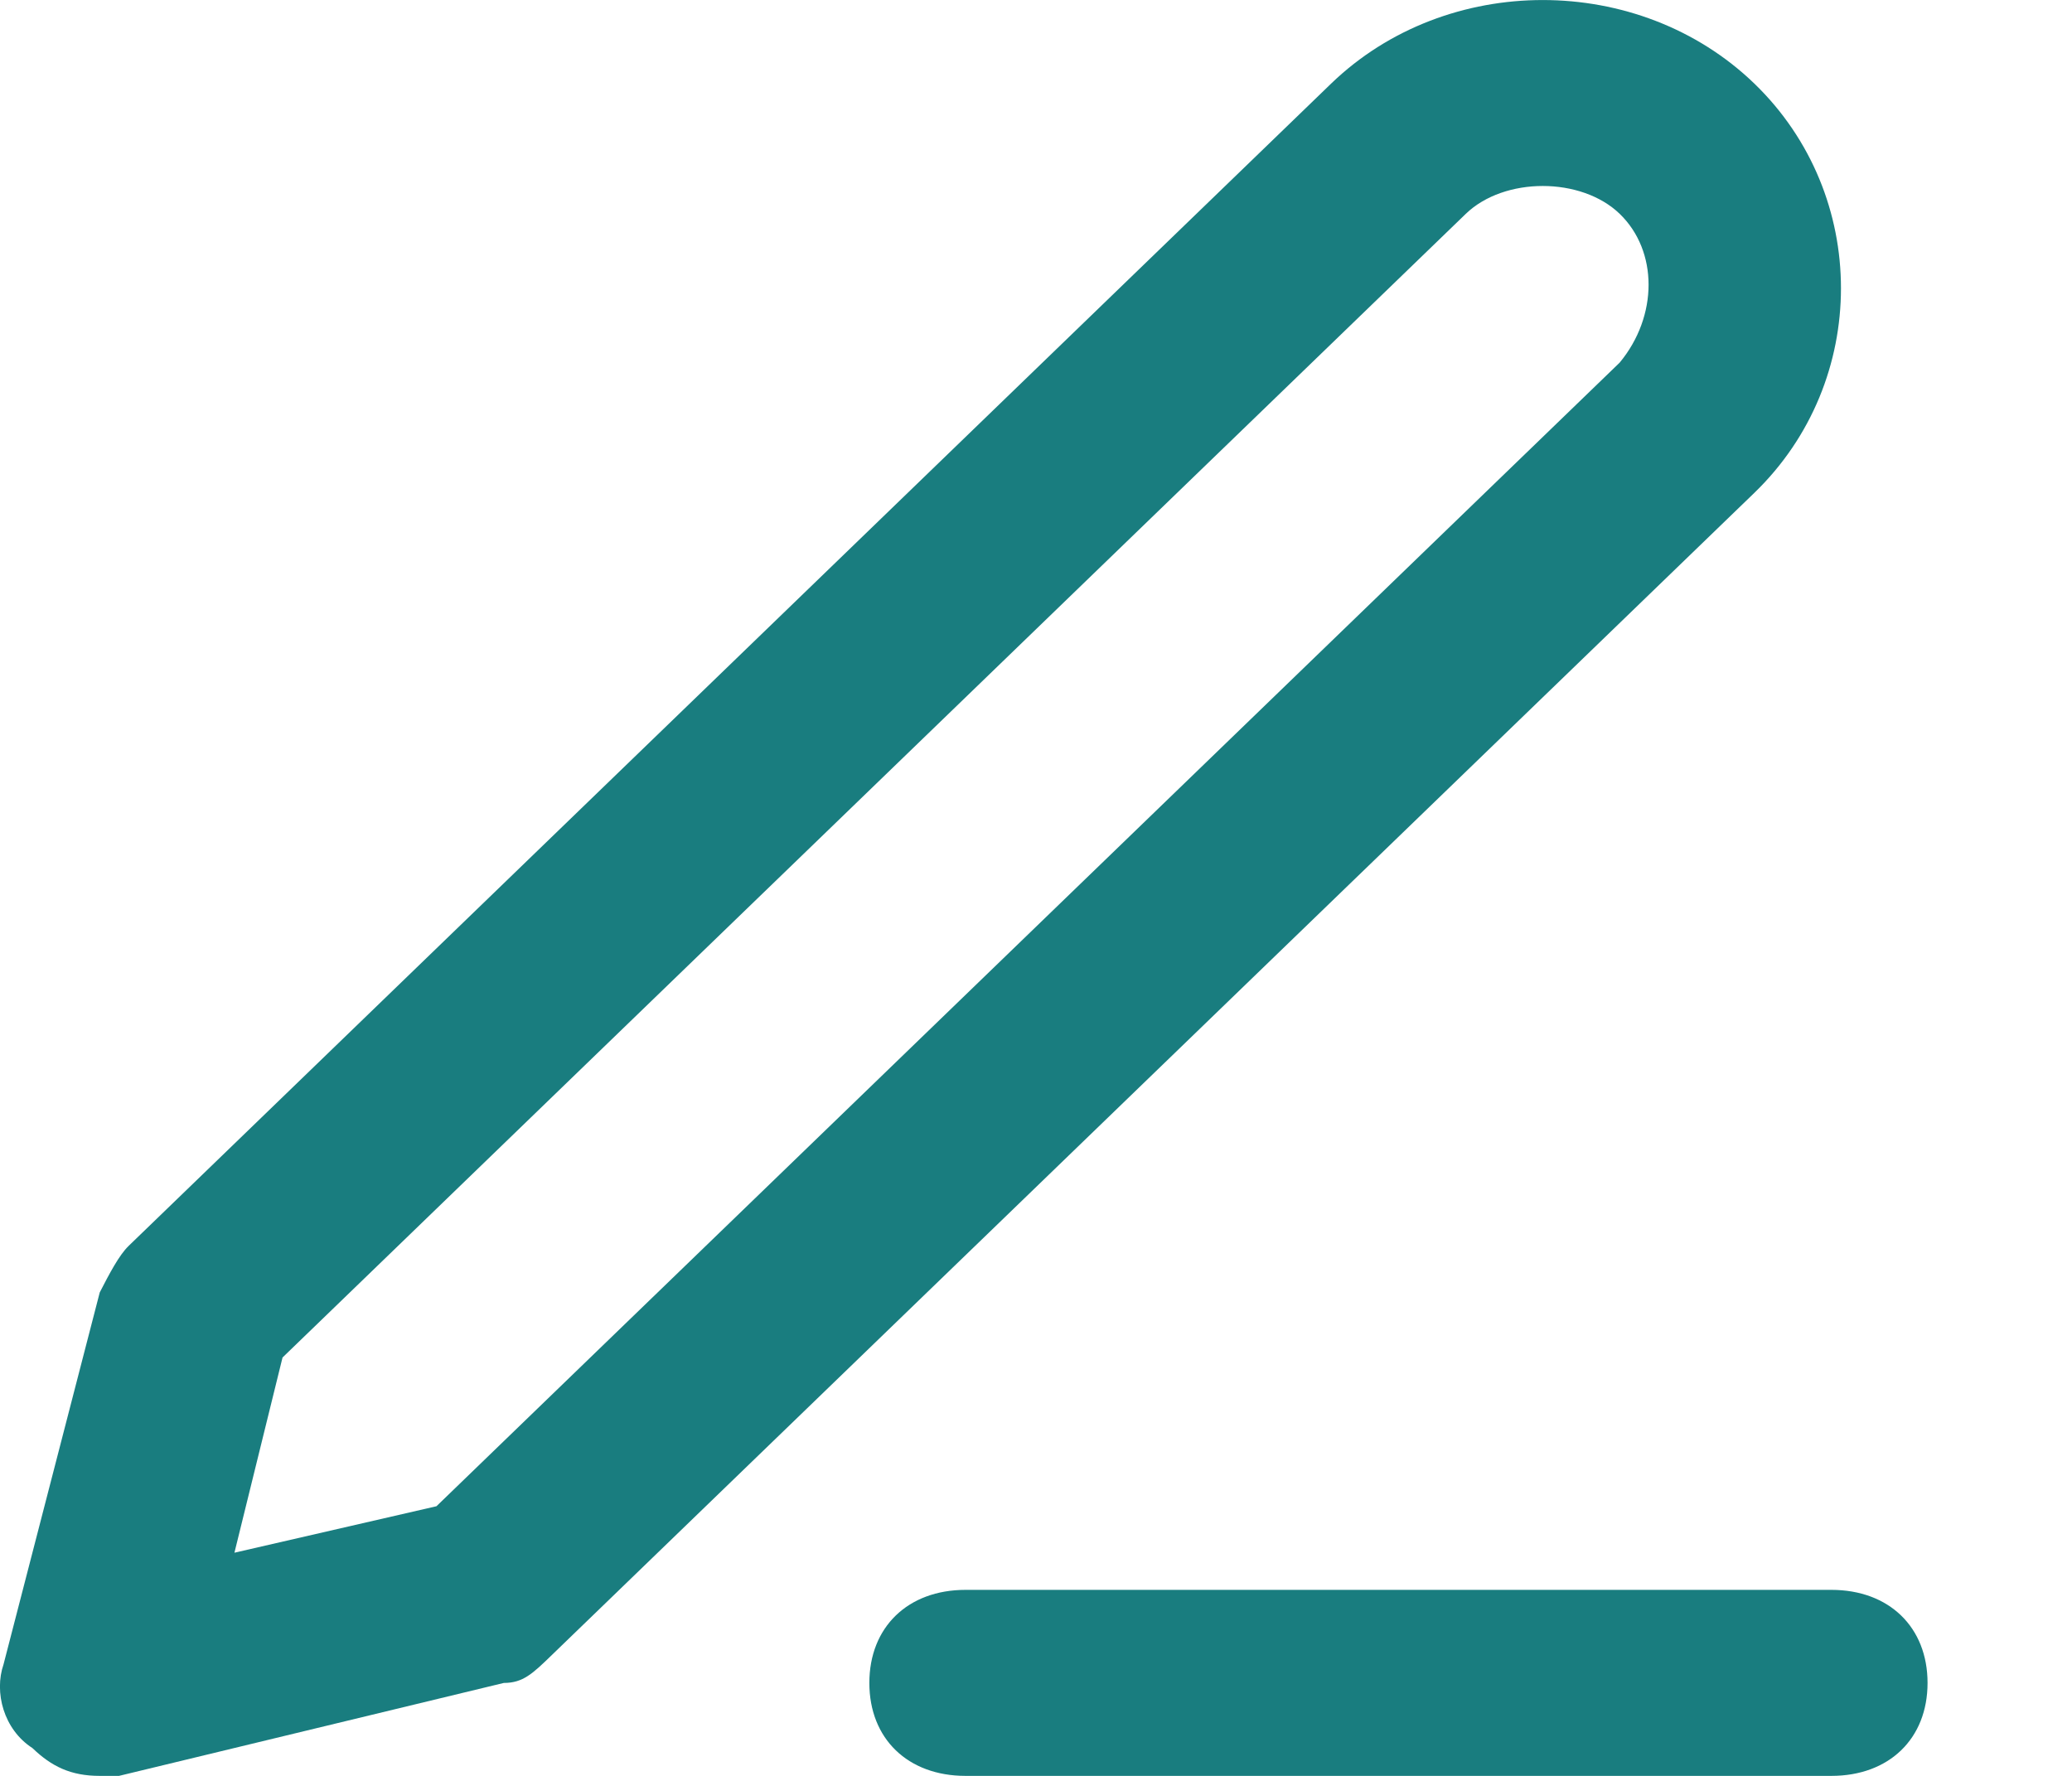 <svg width="14" height="12" viewBox="0 0 14 12" fill="none" xmlns="http://www.w3.org/2000/svg">
<path d="M12.374 10.743H6.524C6.134 10.743 5.874 10.995 5.874 11.372C5.874 11.749 6.134 12 6.524 12H12.374C12.764 12 13.024 11.749 13.024 11.372C13.024 10.995 12.764 10.743 12.374 10.743Z" fill="#197D7F"/>
<path d="M11.854 0.565C11.074 -0.188 9.774 -0.188 8.994 0.565L0.869 8.419C0.804 8.482 0.739 8.607 0.674 8.733L0.024 11.246C-0.041 11.435 0.024 11.686 0.219 11.812C0.349 11.937 0.479 12 0.674 12C0.739 12 0.804 12 0.804 12L3.404 11.372C3.534 11.372 3.599 11.309 3.729 11.183L11.854 3.33C12.634 2.576 12.634 1.319 11.854 0.565ZM10.944 2.45L2.949 10.178L1.584 10.492L1.909 9.173L9.904 1.445C10.164 1.194 10.684 1.194 10.944 1.445C11.204 1.696 11.204 2.136 10.944 2.45Z" fill="#197D7F"/>
</svg>
